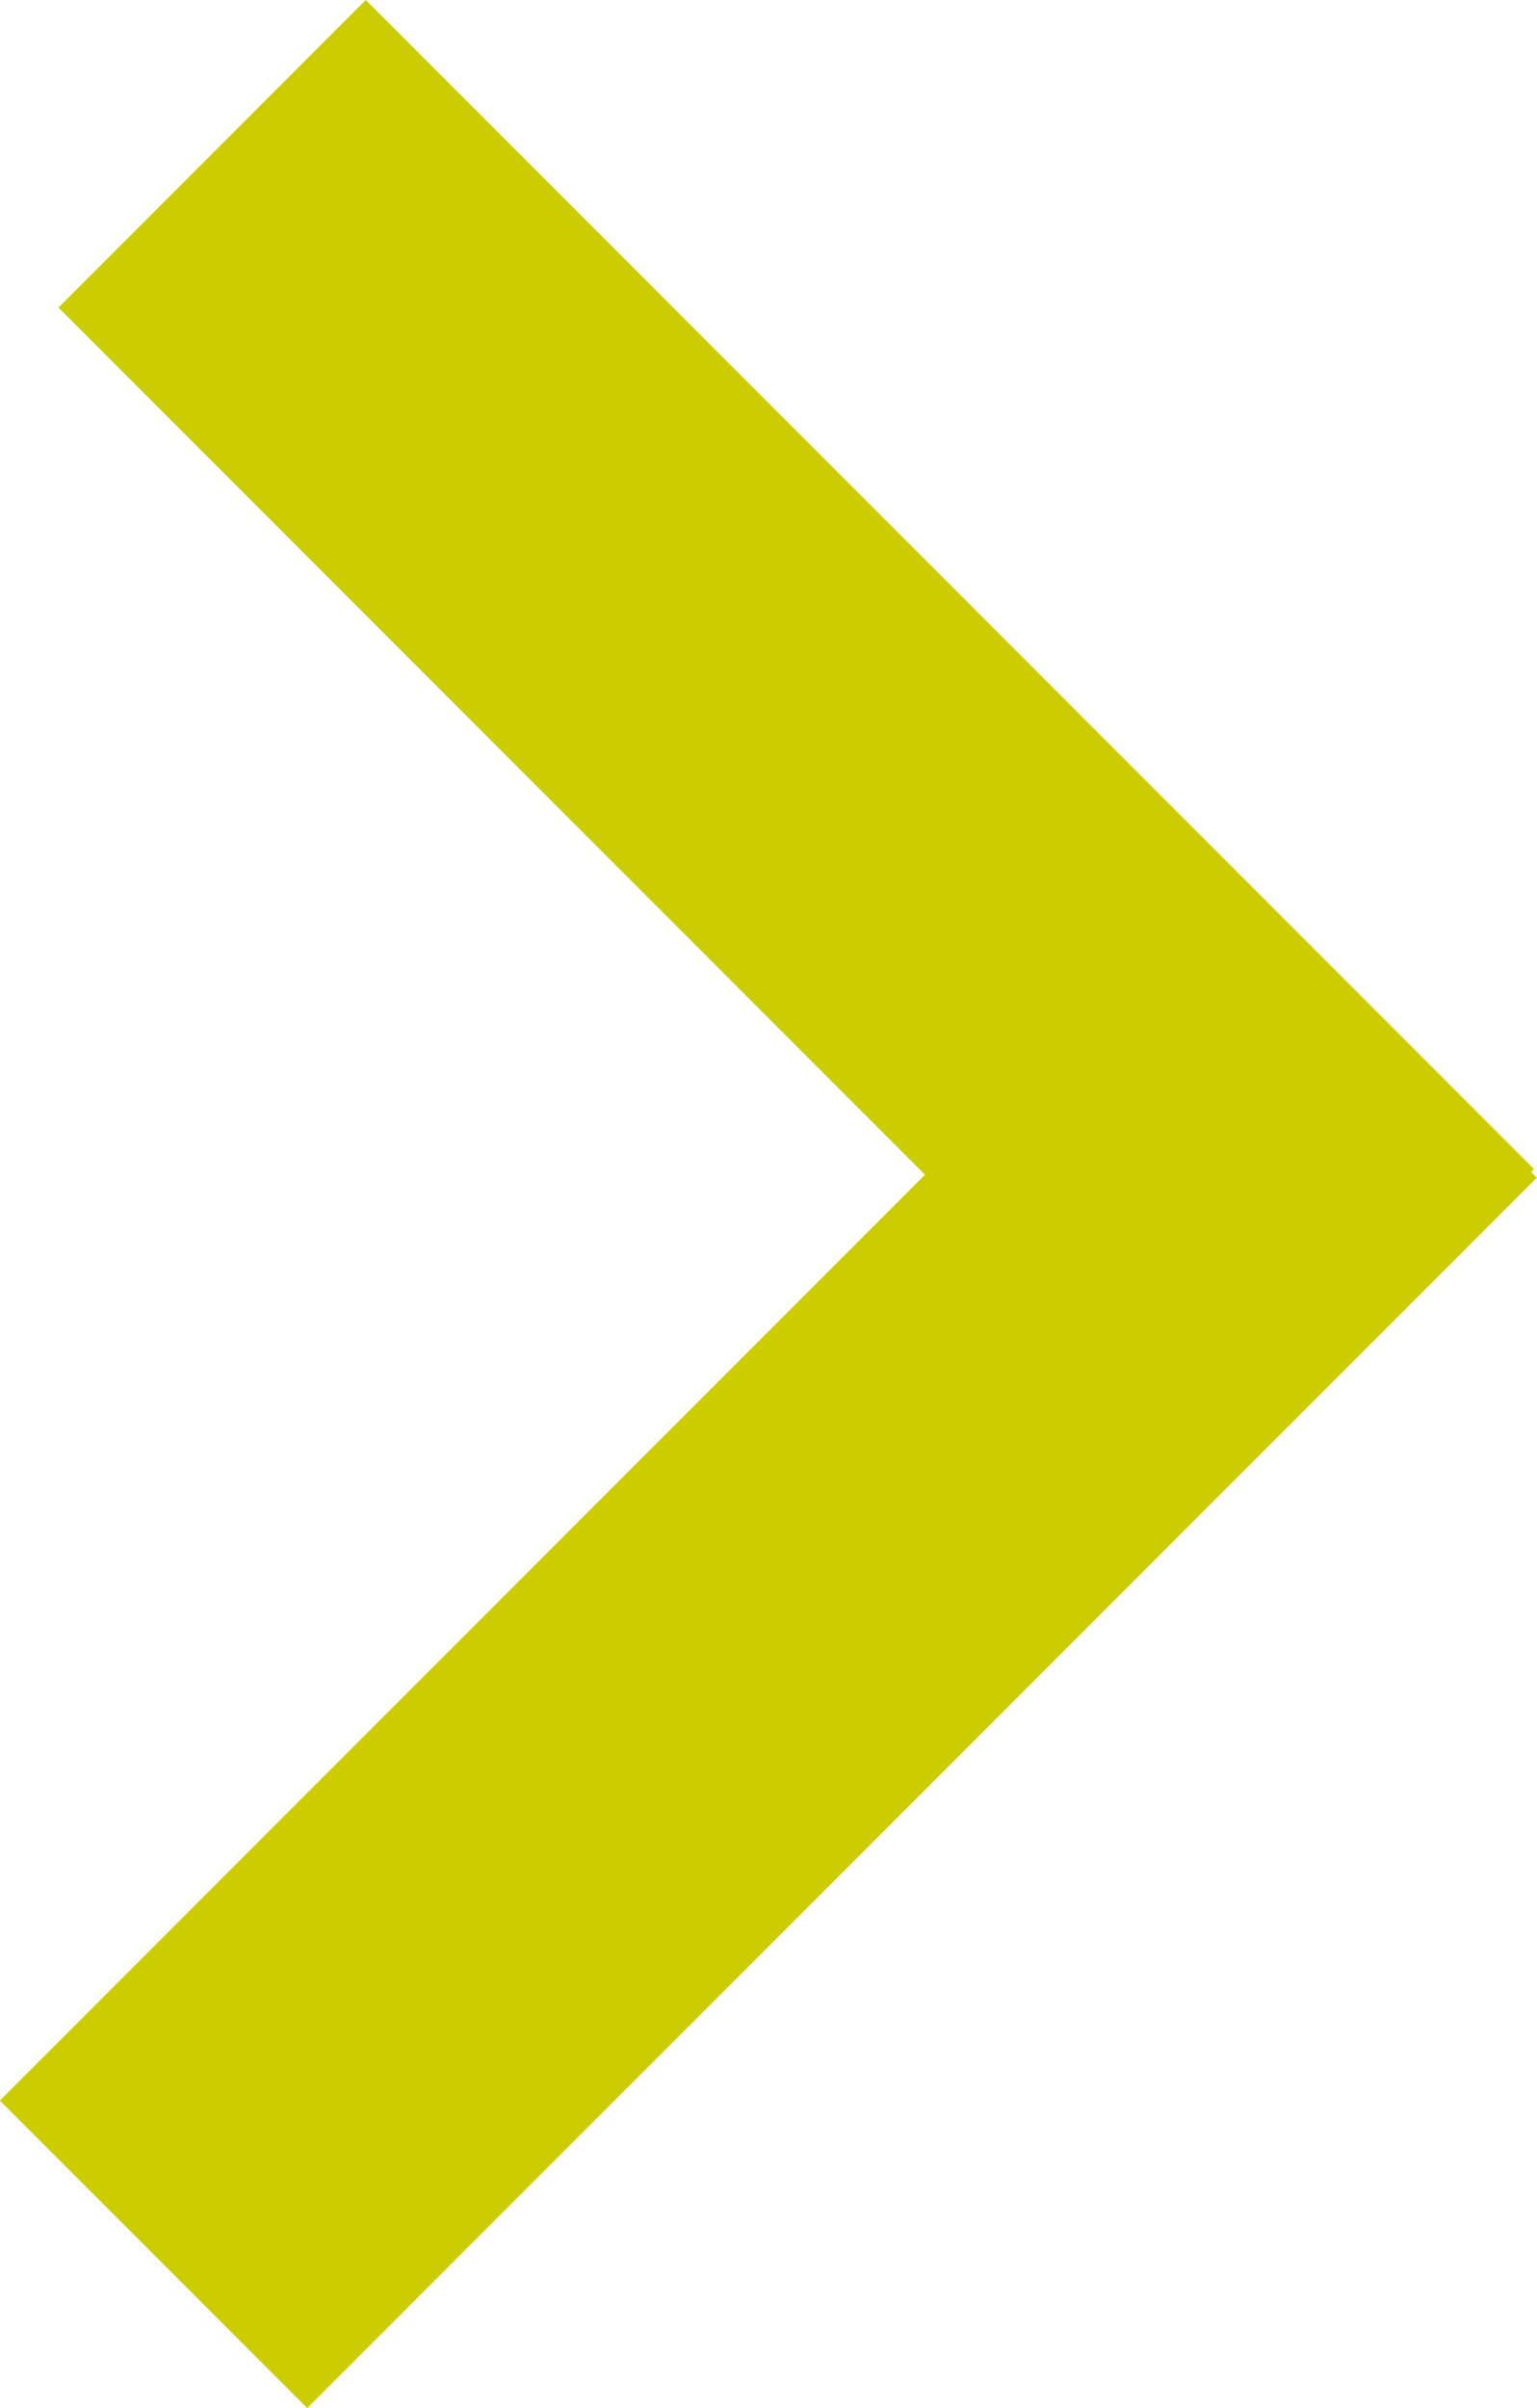 <svg xmlns="http://www.w3.org/2000/svg" width="17.678" height="27.678" viewBox="0 0 17.678 27.678"><path d="M20977,12118.144l10.641-10.641-9.967-9.967,3.535-3.535,13.436,13.436-.033.035.066.065-14.143,14.142Z" transform="translate(-20977.002 -12094.001)" fill="#cccd00"/></svg>